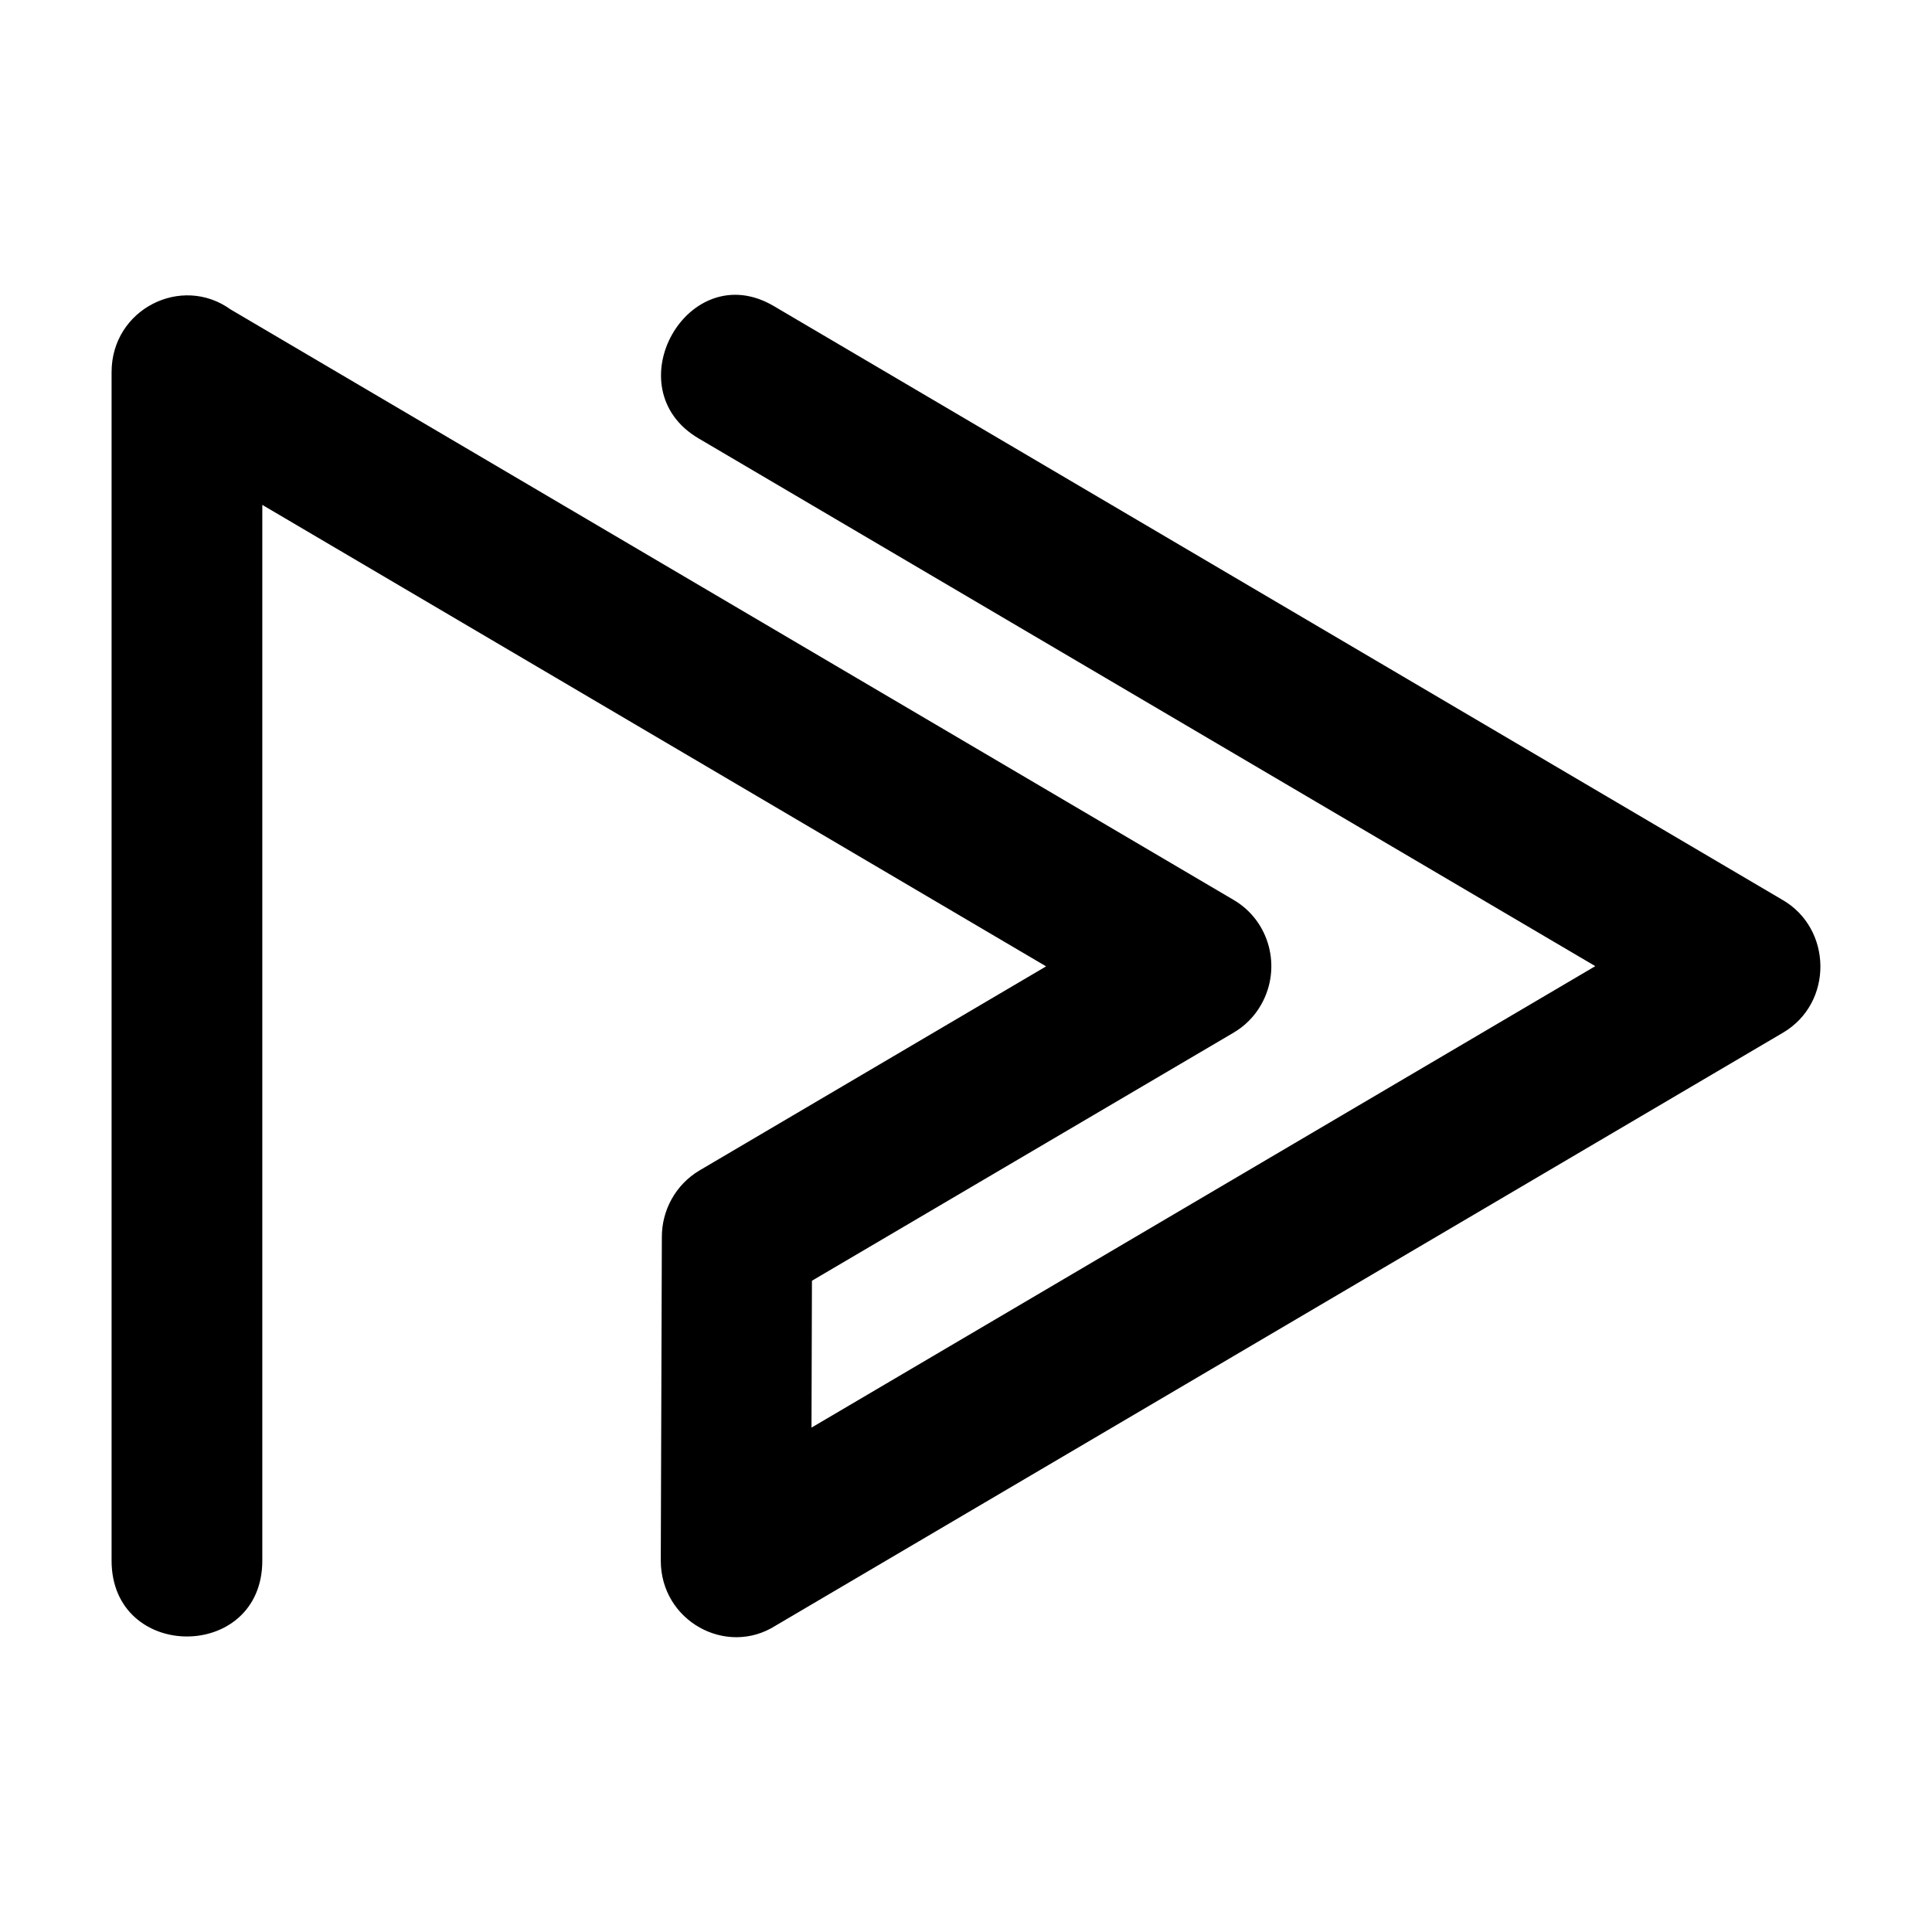 <?xml version="1.0" encoding="UTF-8"?> <svg xmlns="http://www.w3.org/2000/svg" width="160" height="160" viewBox="0 0 160 160" fill="none"><path d="M21.723 129.244C21.723 137.62 9.241 137.62 9.241 129.244V30.816C9.241 25.608 15.027 22.695 19.098 25.627L102.169 74.531C105.151 76.279 106.169 80.139 104.455 83.18C103.884 84.2 103.062 85.001 102.116 85.547L67.241 106.066L67.205 118.229L132.116 80.012L57.866 36.314C50.795 32.163 56.973 21.184 64.062 25.335L147.598 74.513C151.74 76.88 151.865 83.052 147.651 85.529L64.223 134.634C60.152 137.219 54.723 134.251 54.723 129.244L54.812 102.425C54.812 100.24 55.938 98.11 57.938 96.926L86.634 80.03L21.723 41.813V129.244Z" fill="black"></path></svg> 